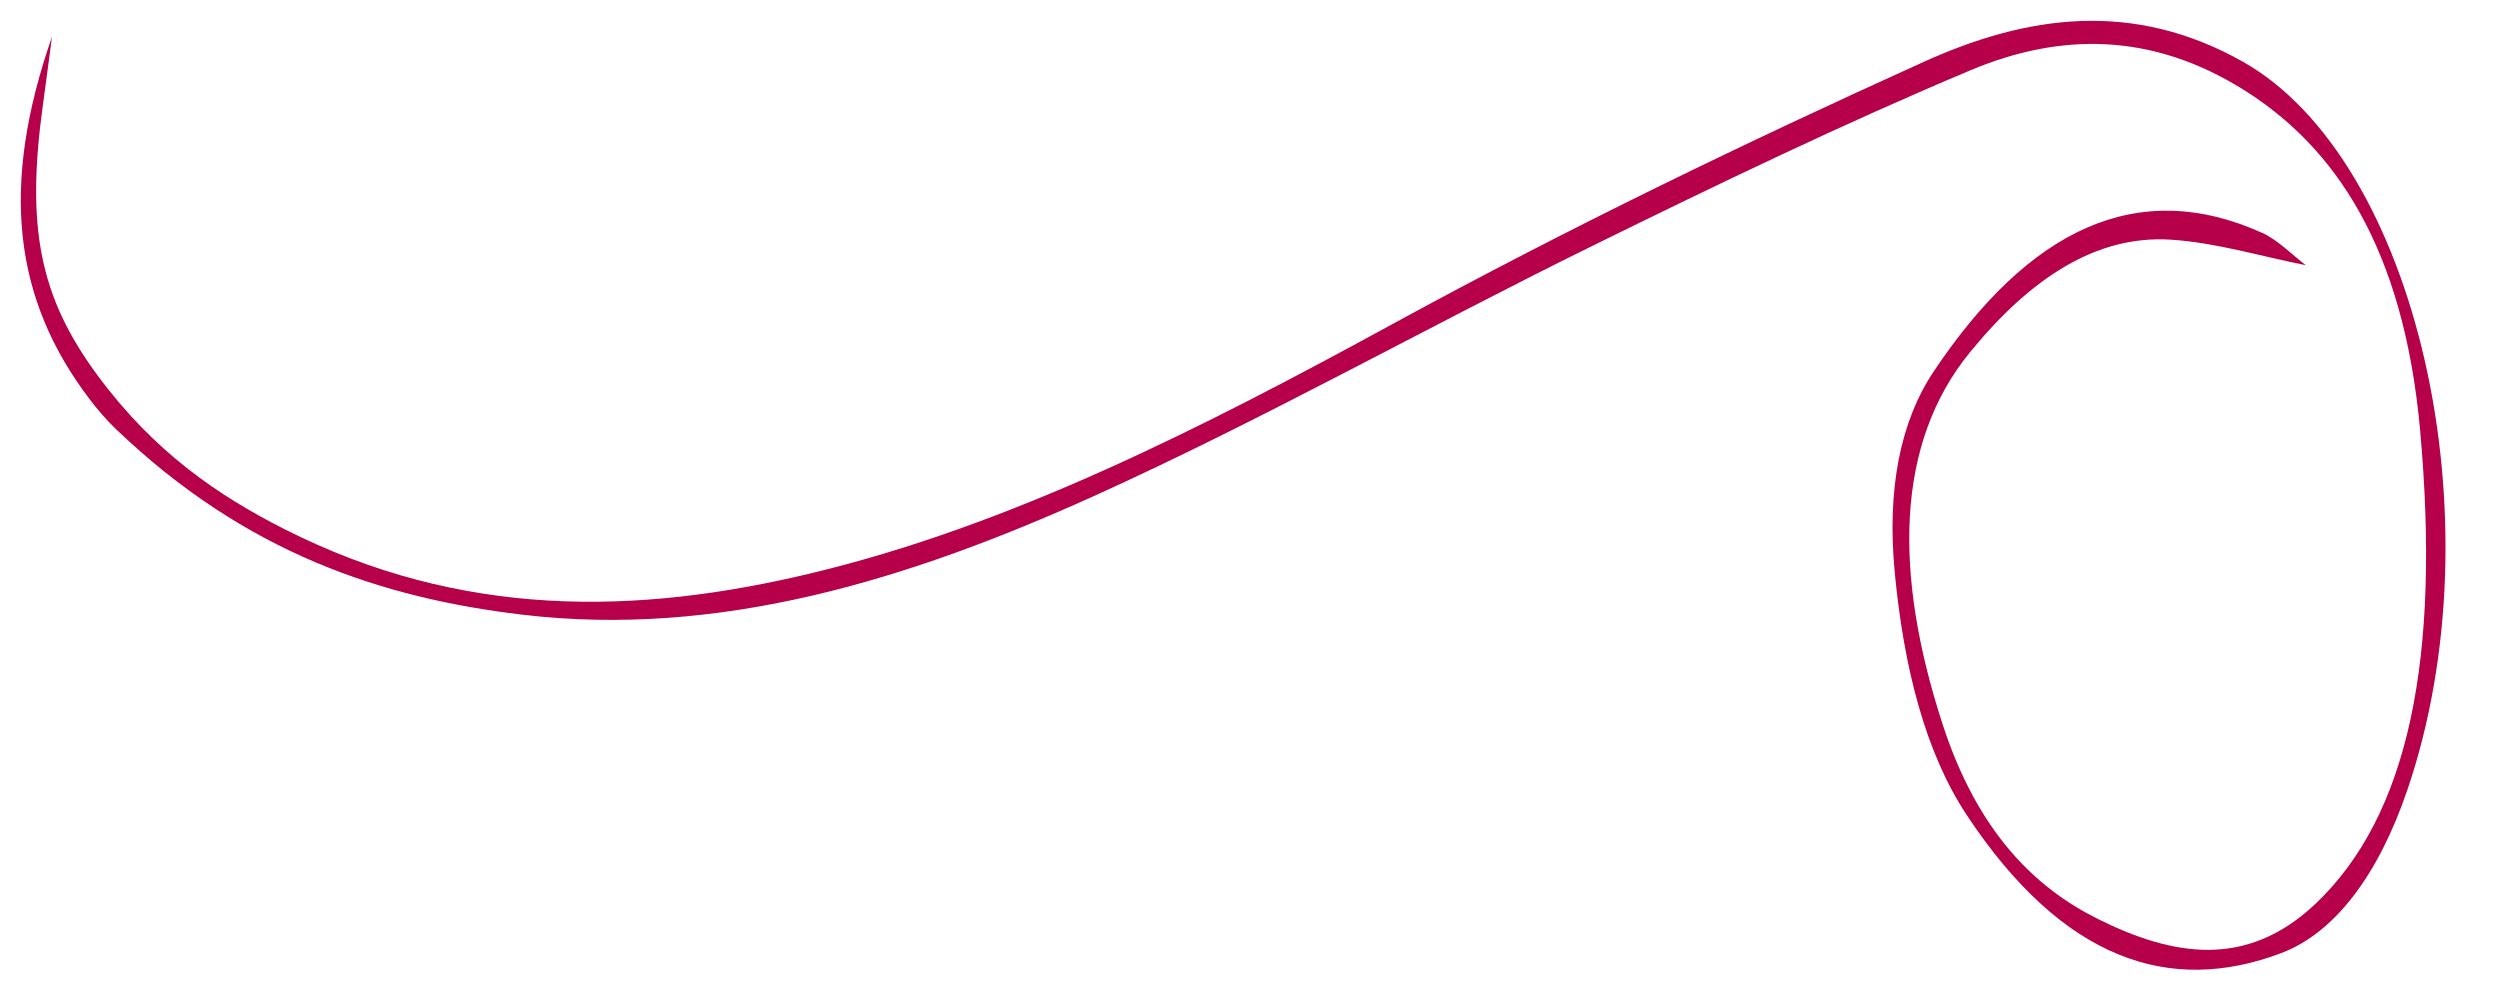 <?xml version="1.0" encoding="UTF-8" standalone="no"?><svg xmlns="http://www.w3.org/2000/svg" xmlns:xlink="http://www.w3.org/1999/xlink" fill="#b6004a" height="147.7" preserveAspectRatio="xMidYMid meet" version="1" viewBox="67.0 176.5 371.0 147.7" width="371" zoomAndPan="magnify"><g id="change1_1"><path d="M 74.719 181.949 C 74.105 186.547 73.754 189.289 73.375 192.016 C 70.859 210.148 72.848 220.508 81.449 232.168 C 89.918 243.652 99.449 250.078 109.246 255.043 C 135.5 268.344 161.465 267.785 187.359 261.578 C 216.977 254.48 245.348 240.039 273.629 224.602 C 299.676 210.383 326.027 197.652 352.484 185.68 C 367.801 178.746 383.527 176.461 399.852 185.664 C 425.629 200.199 437.98 253.637 424.211 293.844 C 419.938 306.332 413.504 314.922 405.555 317.93 C 389.031 324.188 373.188 319.035 358.91 297.527 C 352.699 288.164 349.523 275.52 348.184 261.484 C 346.996 249.086 349.004 239.027 354.004 231.562 C 368 210.676 384.086 202.633 402.75 211.078 C 405 212.094 407.145 214.309 409.184 215.855 C 402.516 214.539 395.797 212.484 389.121 212.066 C 378.051 211.371 368.312 217.809 359.363 228.75 C 348.281 242.301 347.988 261.559 355.281 283.977 C 360.52 300.09 369.086 308.281 378.34 312.883 C 389.398 318.379 400.332 320.32 410.562 310.676 C 424.527 297.512 429.18 273.996 426.145 240.34 C 423.695 213.199 413.469 198.285 399.973 189.836 C 386.227 181.23 372.645 181.367 359.398 186.934 C 340.605 194.836 321.977 203.809 303.391 212.949 C 278.621 225.129 254.129 238.914 229.207 250.172 C 201.699 262.594 173.656 271.188 144.484 267.715 C 123.797 265.25 103.445 258.625 84.172 240.145 C 82.84 238.867 81.543 237.371 80.309 235.754 C 68.973 220.855 66.996 204.102 74.719 181.949" fill="inherit"/></g></svg>